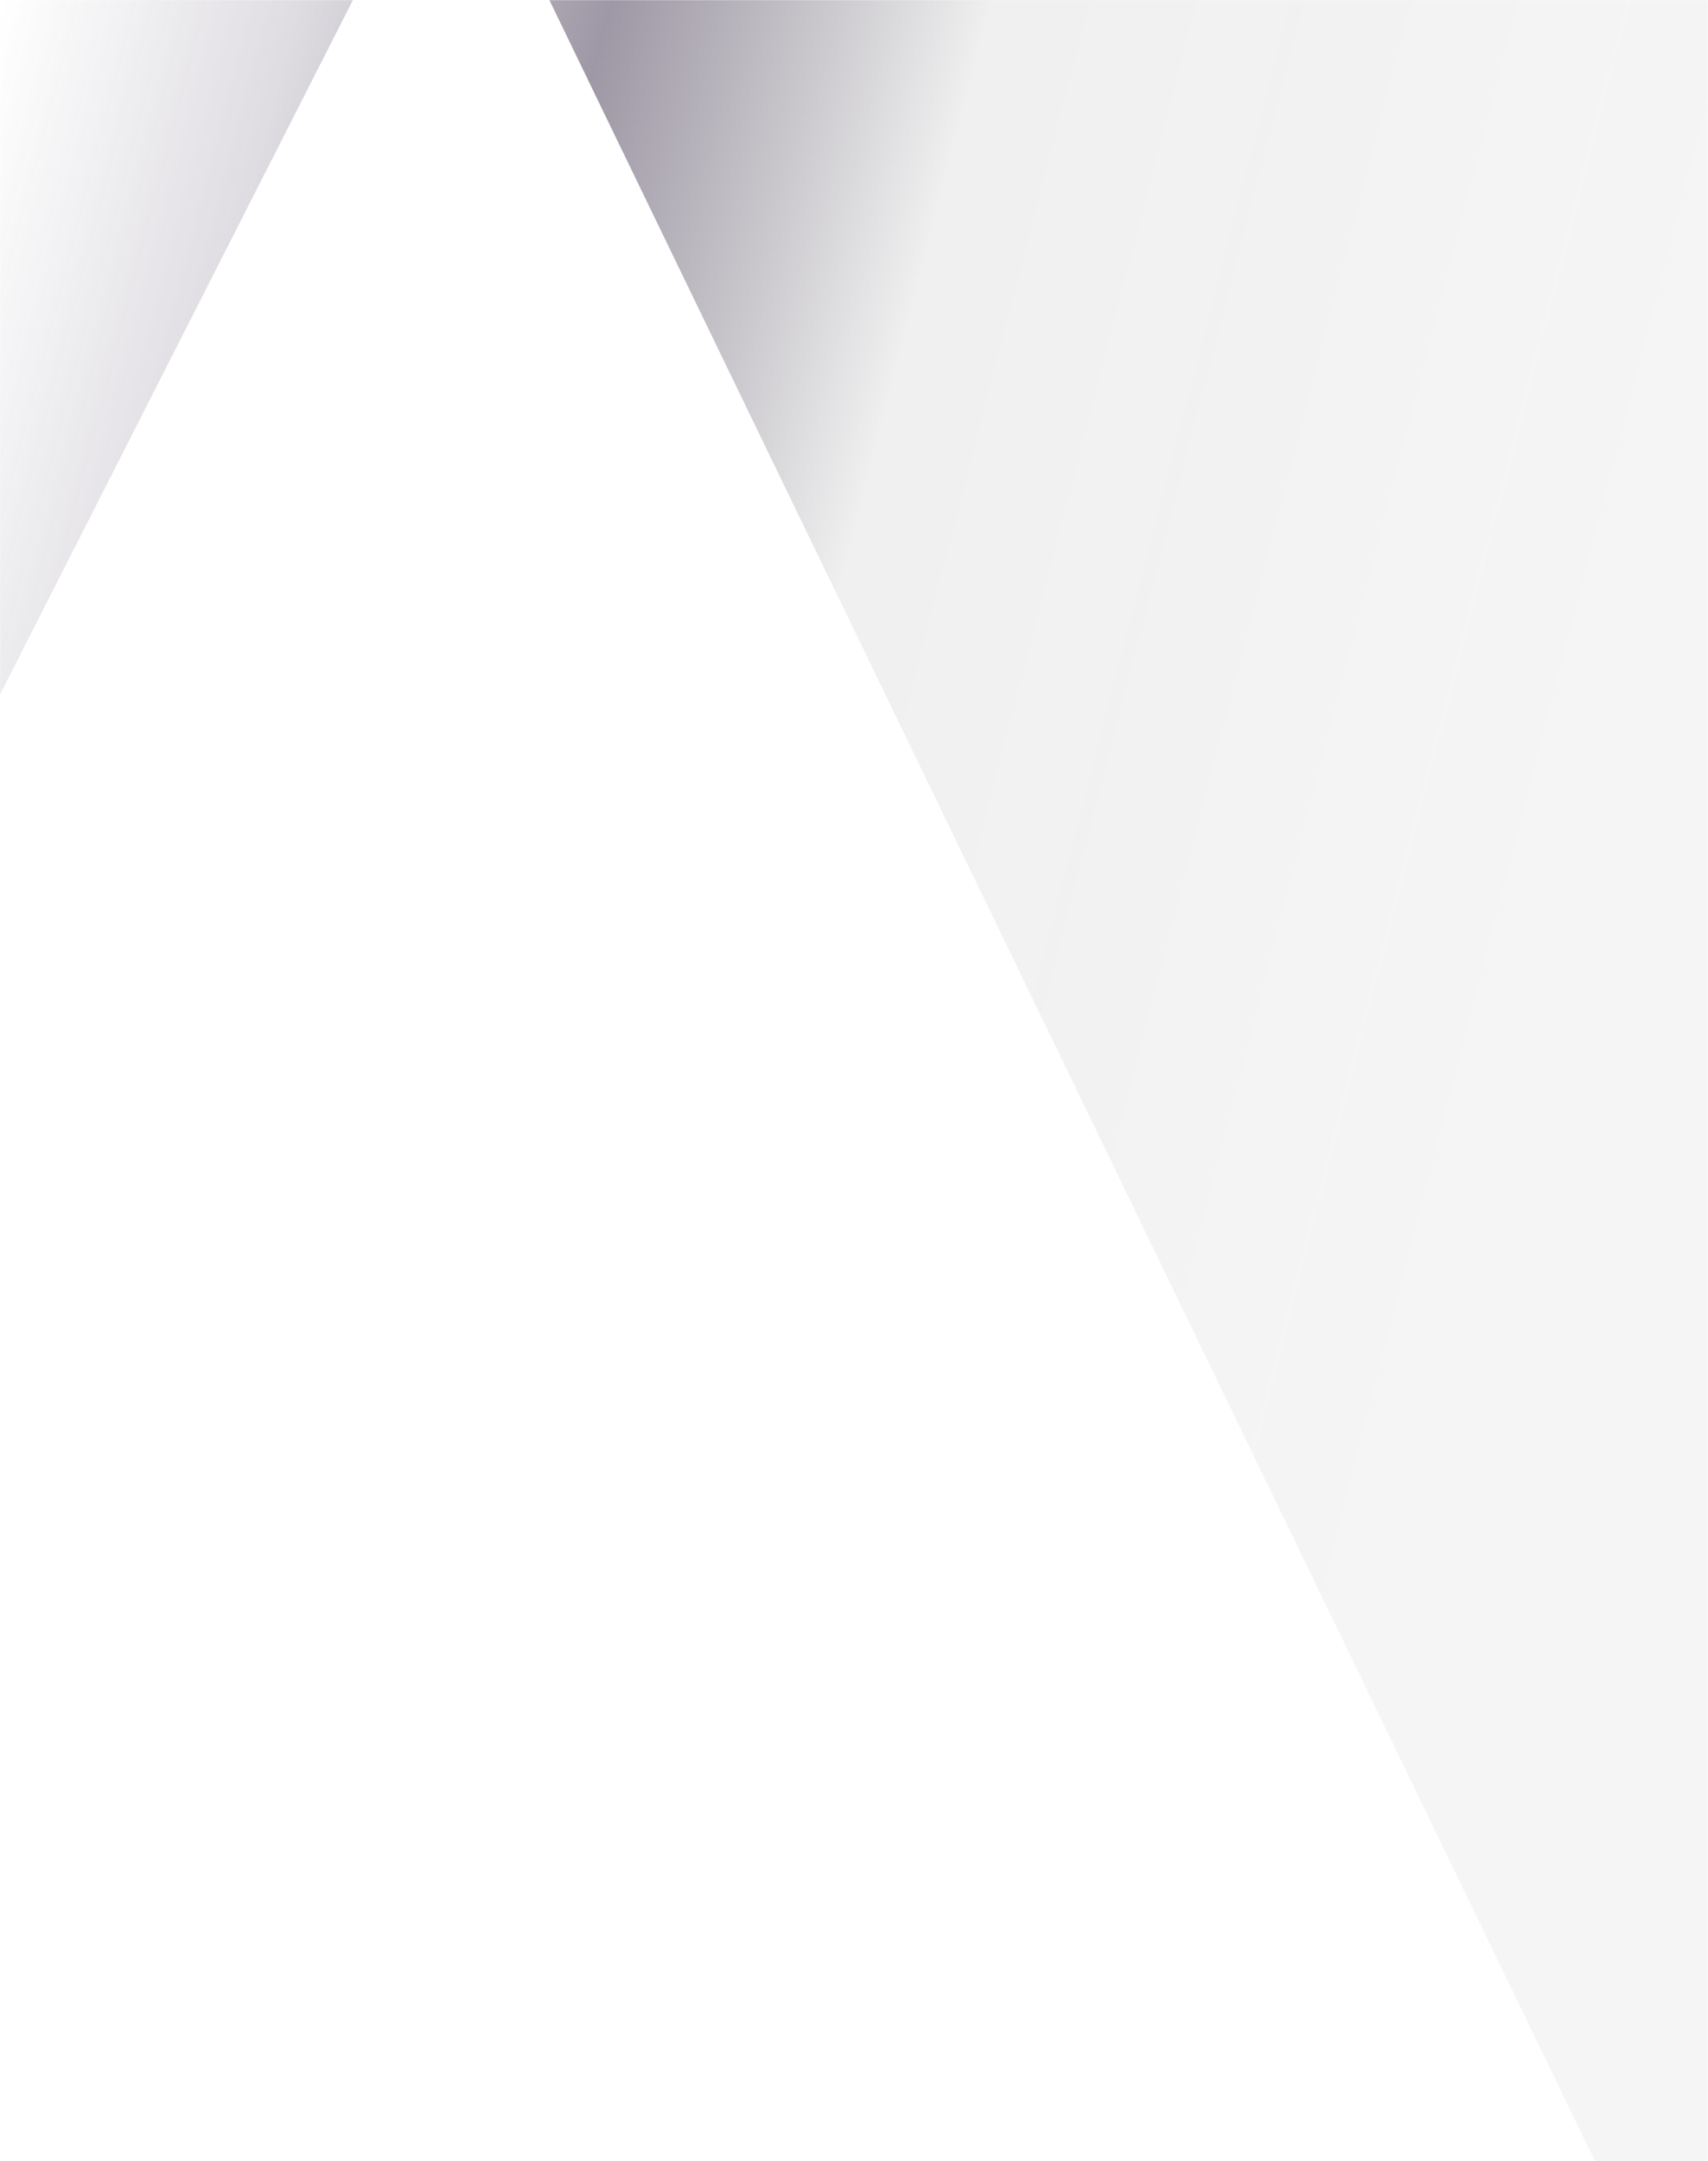 <svg width="1280" height="1619" viewBox="0 0 1280 1619" fill="none" xmlns="http://www.w3.org/2000/svg">
<mask id="mask0_73_553" style="mask-type:alpha" maskUnits="userSpaceOnUse" x="0" y="0" width="1280" height="1619">
<rect width="1280" height="1619" fill="#D9D9D9"/>
</mask>
<g mask="url(#mask0_73_553)">
<path d="M354.743 -2123.83L-1822.2 2178.22H-842.801L339.901 -148.312L1465.89 2178.22H2454.27L354.743 -2123.83Z" fill="url(#paint0_linear_73_553)"/>
</g>
<defs>
<linearGradient id="paint0_linear_73_553" x1="0.854" y1="8.169" x2="1271.48" y2="337.059" gradientUnits="userSpaceOnUse">
<stop stop-color="#5E536B" stop-opacity="0"/>
<stop offset="0.163" stop-color="#5E536B" stop-opacity="0.2"/>
<stop offset="0.336" stop-color="#5E536B" stop-opacity="0.6"/>
<stop offset="0.547" stop-color="#48444D" stop-opacity="0.08"/>
<stop offset="1" stop-color="#3C3C3C" stop-opacity="0.05"/>
</linearGradient>
</defs>
</svg>
